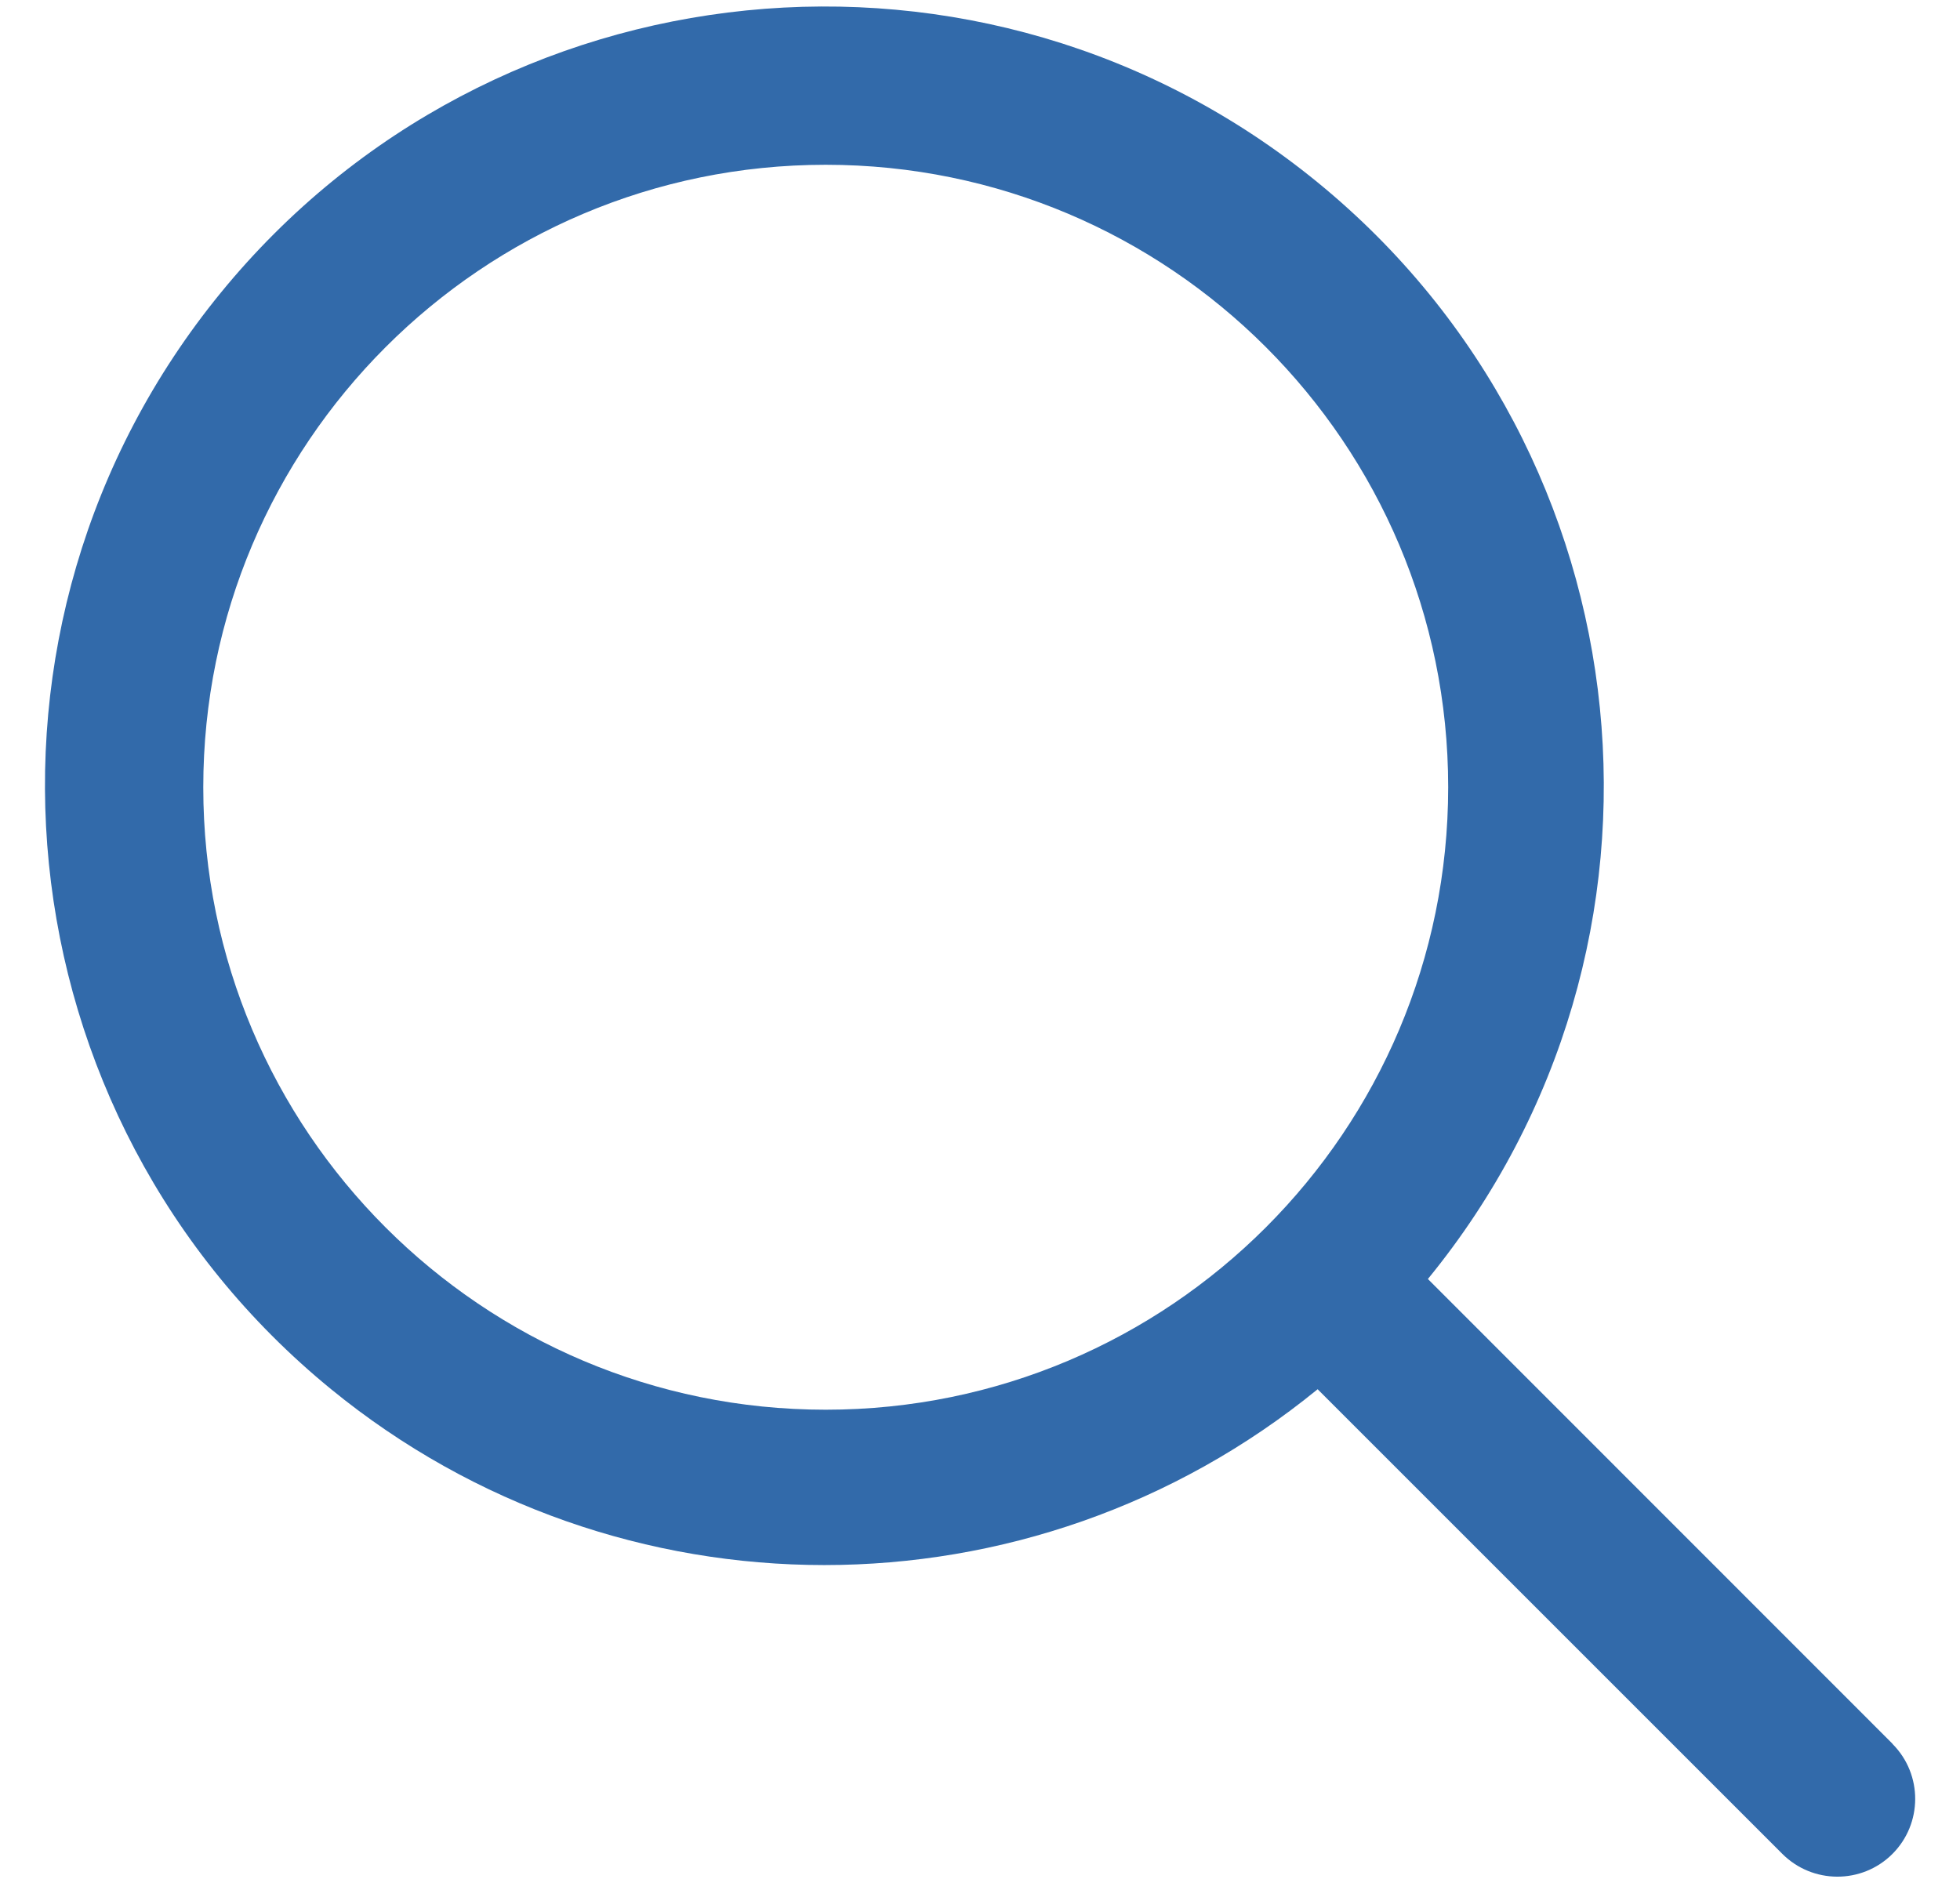 <?xml version="1.0" encoding="utf-8"?>
<!-- Generator: Adobe Illustrator 27.4.1, SVG Export Plug-In . SVG Version: 6.00 Build 0)  -->
<svg version="1.1" id="Calque_1" xmlns="http://www.w3.org/2000/svg" xmlns:xlink="http://www.w3.org/1999/xlink" x="0px" y="0px"
	 viewBox="0 0 1024 982" style="enable-background:new 0 0 1024 982;" xml:space="preserve">
<style type="text/css">
	.st0{fill:#326AAA;}
</style>
<g id="icomoon-ignore">
</g>
<path id="search_3_" class="st0" d="M988.7,911.1L746,668.3c142.3-174.1,116.5-430.7-57.6-573s-430.7-116.5-573,57.6
	S-1.1,583.6,173,725.9c149.9,122.5,365.4,122.5,515.4,0l242.7,242.7c15.8,15.9,41.6,16,57.5,0.2s16-41.6,0.2-57.5
	C988.7,911.2,988.7,911.2,988.7,911.1L988.7,911.1z M431.4,736.6c-179.6,0-325.2-145.6-325.2-325.2S251.8,86.1,431.4,86.1
	s325.2,145.6,325.2,325.2l0,0C756.6,591,611,736.6,431.4,736.6z"/>
</svg>
